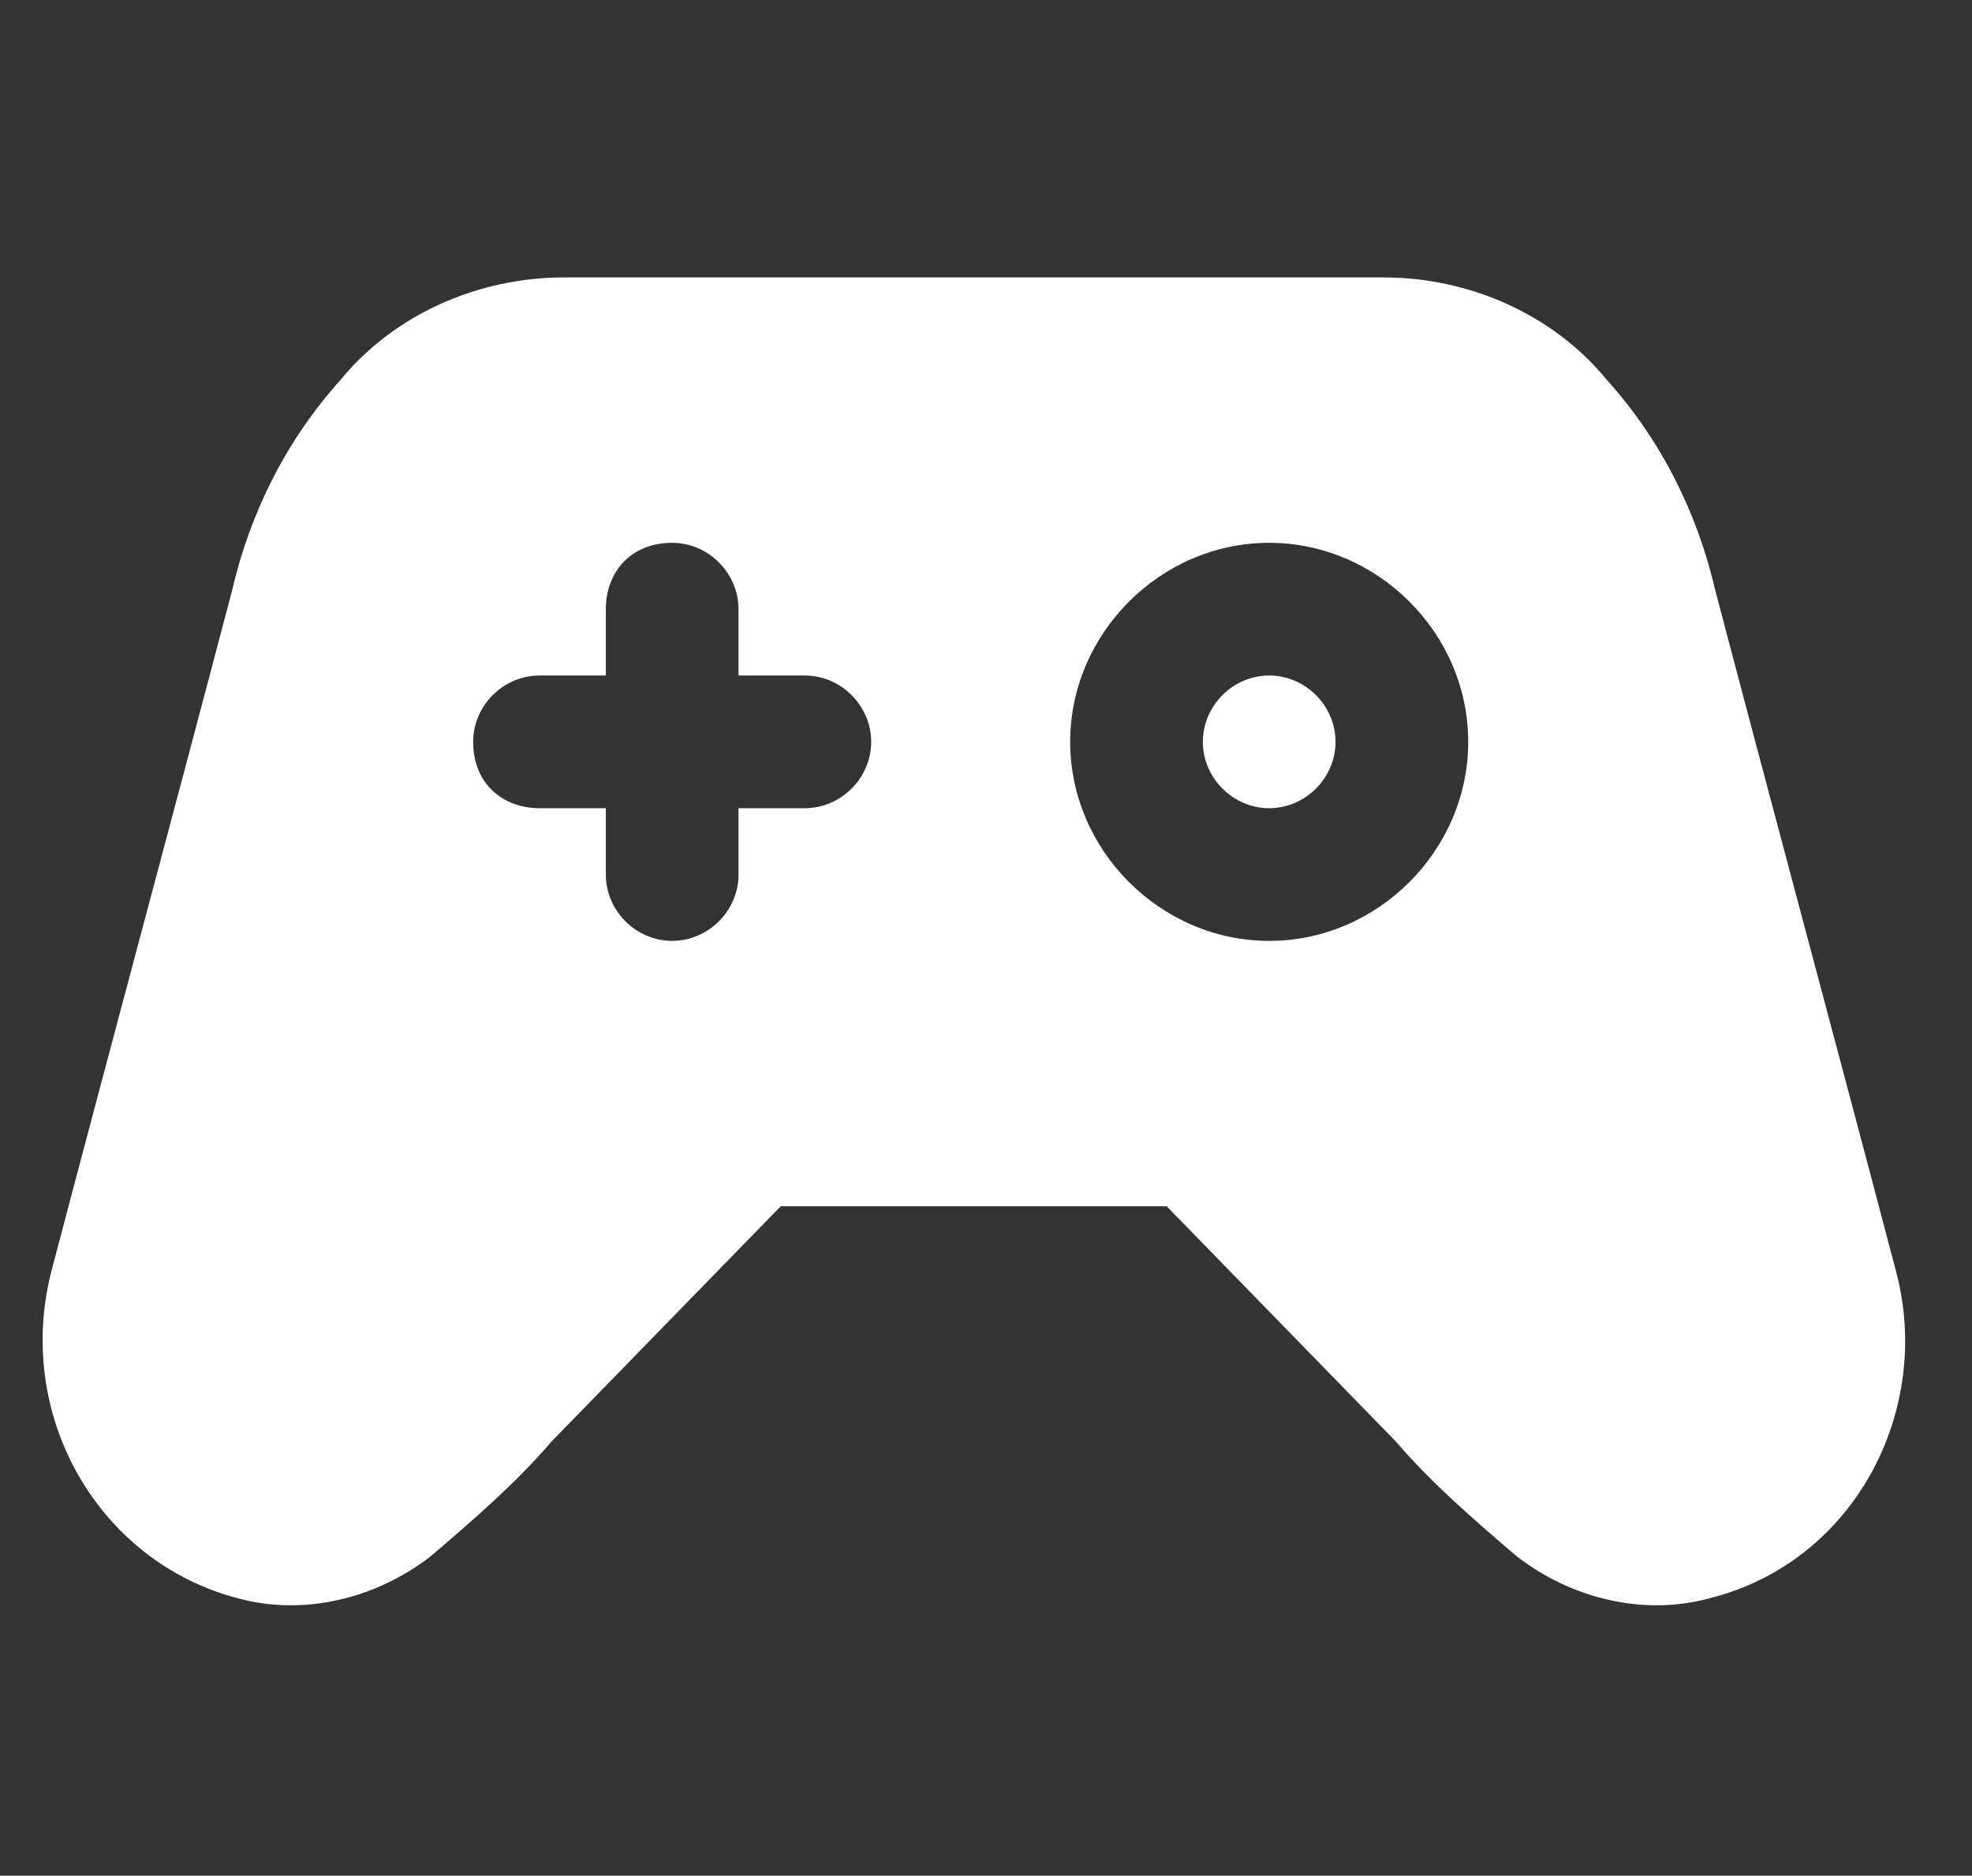 <?xml version="1.0" encoding="utf-8"?>
<!-- Generator: Adobe Illustrator 27.6.1, SVG Export Plug-In . SVG Version: 6.00 Build 0)  -->
<svg version="1.1" id="Camada_1" xmlns="http://www.w3.org/2000/svg" xmlns:xlink="http://www.w3.org/1999/xlink" x="0px" y="0px"
	 viewBox="0 0 32.7 31.1" style="enable-background:new 0 0 32.7 31.1;" xml:space="preserve">
<rect x="0" y="0" width="32.7" height="31.1" fill="#333333" stroke="none"/>
<style type="text/css">
	.st0{fill:#FFFFFF;}
</style>
<g id="Grupo_53" transform="translate(-0.154 0)">
	<g>
		<g id="Grupo_52" transform="translate(0 0)">
			<path id="Caminho_116" class="st0" d="M9.5,4.6c-1.4,0-2.8,0.6-3.7,1.7C4.9,7.3,4.3,8.5,4,9.8c-1,3.8-2,7.5-3,11.3
				c-0.6,2.4,0.8,4.8,3.1,5.4c1.1,0.3,2.3,0,3.2-0.7c0.7-0.6,1.4-1.2,2-1.9l3.8-3.9h6.4l3.8,3.9c0.6,0.7,1.3,1.3,2,1.9
				c0.9,0.7,2.1,1,3.2,0.7c2.4-0.6,3.7-3.1,3.1-5.4c-1-3.8-2-7.5-3-11.3c-0.3-1.3-0.9-2.5-1.8-3.5c-0.9-1.1-2.3-1.7-3.7-1.7H9.5z
				 M11.3,9c0.6,0,1.1,0.5,1.1,1.1c0,0,0,0,0,0v1.1h1.1c0.6,0,1.1,0.5,1.1,1.1c0,0.6-0.5,1.1-1.1,1.1h-1.1v1.1
				c0,0.6-0.5,1.1-1.1,1.1s-1.1-0.5-1.1-1.1v-1.1H9.1C8.5,13.4,8,13,8,12.3c0-0.6,0.5-1.1,1.1-1.1h1.1v-1.1C10.2,9.5,10.6,9,11.3,9
				C11.3,9,11.3,9,11.3,9 M21.2,9c1.8,0,3.3,1.5,3.3,3.3s-1.5,3.3-3.3,3.3s-3.3-1.5-3.3-3.3C17.9,10.5,19.4,9,21.2,9"/>
			<path id="Caminho_117" class="st0" d="M21.2,11.2c0.6,0,1.1,0.5,1.1,1.1s-0.5,1.1-1.1,1.1s-1.1-0.5-1.1-1.1
				C20.1,11.7,20.6,11.2,21.2,11.2C21.2,11.2,21.2,11.2,21.2,11.2"/>
		</g>
	</g>
</g>
</svg>
